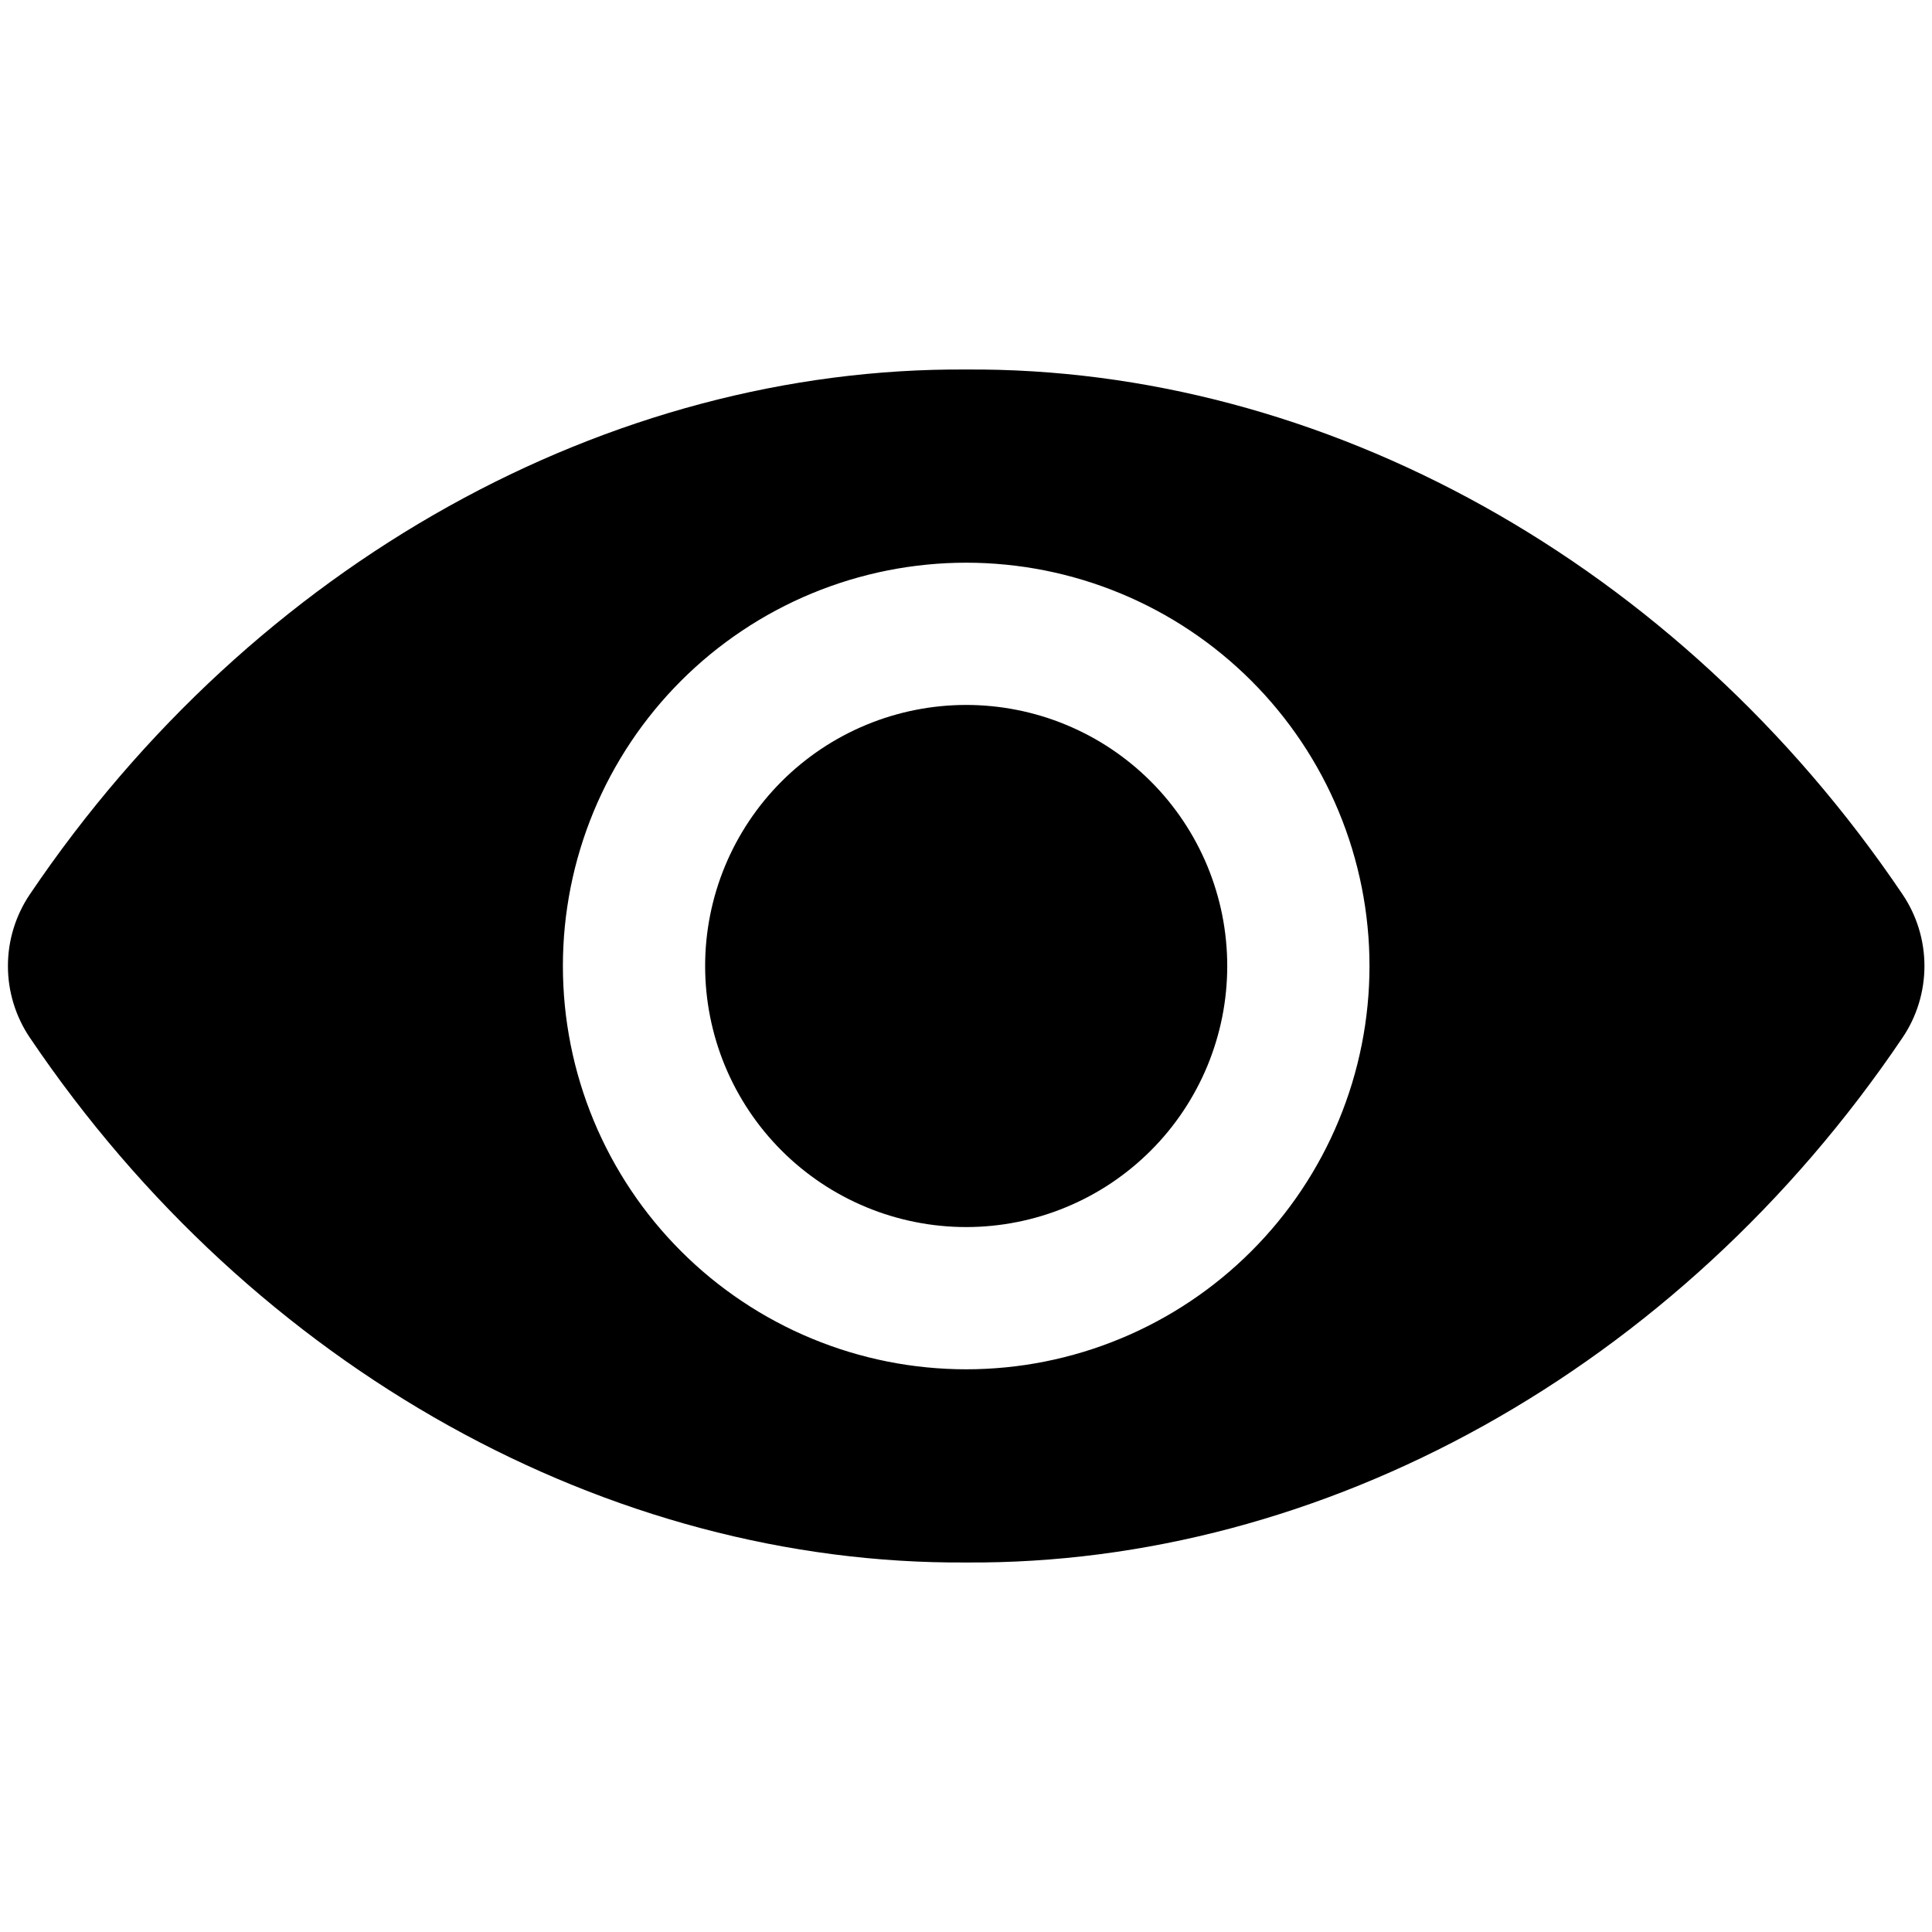 <svg xmlns="http://www.w3.org/2000/svg" xmlns:xlink="http://www.w3.org/1999/xlink" width="500" zoomAndPan="magnify" viewBox="0 0 375 375" height="500" preserveAspectRatio="xMidYMid meet" version="1.0"><defs><clipPath id="47de123ed6"><path d="M 1 71.25 L 374 71.25 L 374 303.75 L 1 303.75 Z M 1 71.25 " clip-rule="nonzero"/></clipPath></defs><path fill="#000000" d="M 238.207 187.5 C 238.207 189.16 238.125 190.816 237.961 192.465 C 237.801 194.117 237.559 195.758 237.234 197.387 C 236.91 199.012 236.508 200.621 236.023 202.207 C 235.543 203.797 234.984 205.359 234.352 206.891 C 233.715 208.426 233.008 209.922 232.223 211.387 C 231.441 212.848 230.59 214.27 229.668 215.652 C 228.746 217.031 227.758 218.363 226.707 219.645 C 225.652 220.93 224.539 222.156 223.367 223.328 C 222.191 224.504 220.965 225.617 219.68 226.668 C 218.398 227.723 217.066 228.707 215.688 229.633 C 214.309 230.555 212.887 231.406 211.422 232.188 C 209.957 232.969 208.461 233.68 206.926 234.312 C 205.395 234.949 203.832 235.508 202.246 235.988 C 200.656 236.469 199.051 236.875 197.422 237.195 C 195.793 237.52 194.156 237.766 192.504 237.926 C 190.852 238.09 189.195 238.172 187.535 238.172 C 185.875 238.172 184.223 238.09 182.57 237.926 C 180.918 237.766 179.277 237.52 177.652 237.195 C 176.023 236.875 174.414 236.469 172.828 235.988 C 171.238 235.508 169.68 234.949 168.145 234.312 C 166.613 233.68 165.113 232.969 163.652 232.188 C 162.188 231.406 160.766 230.555 159.387 229.633 C 158.004 228.707 156.676 227.723 155.391 226.668 C 154.109 225.617 152.879 224.504 151.707 223.328 C 150.535 222.156 149.422 220.93 148.367 219.645 C 147.316 218.363 146.328 217.031 145.406 215.652 C 144.484 214.27 143.633 212.848 142.848 211.387 C 142.066 209.922 141.359 208.426 140.723 206.891 C 140.086 205.359 139.531 203.797 139.047 202.207 C 138.566 200.621 138.164 199.012 137.84 197.387 C 137.516 195.758 137.273 194.117 137.109 192.465 C 136.945 190.816 136.867 189.16 136.867 187.5 C 136.867 185.84 136.945 184.184 137.109 182.535 C 137.273 180.883 137.516 179.242 137.84 177.613 C 138.164 175.988 138.566 174.379 139.047 172.793 C 139.531 171.203 140.086 169.641 140.723 168.109 C 141.359 166.574 142.066 165.078 142.848 163.613 C 143.633 162.152 144.484 160.73 145.406 159.348 C 146.328 157.969 147.316 156.637 148.367 155.355 C 149.422 154.07 150.535 152.844 151.707 151.672 C 152.879 150.496 154.109 149.383 155.391 148.332 C 156.676 147.277 158.004 146.293 159.387 145.367 C 160.766 144.445 162.188 143.594 163.652 142.812 C 165.113 142.031 166.613 141.32 168.145 140.688 C 169.68 140.051 171.238 139.492 172.828 139.012 C 174.414 138.531 176.023 138.125 177.652 137.805 C 179.277 137.48 180.918 137.234 182.57 137.074 C 184.223 136.91 185.875 136.828 187.535 136.828 C 189.195 136.828 190.852 136.91 192.504 137.074 C 194.156 137.234 195.793 137.48 197.422 137.805 C 199.051 138.125 200.656 138.531 202.246 139.012 C 203.832 139.492 205.395 140.051 206.926 140.688 C 208.461 141.32 209.957 142.031 211.422 142.812 C 212.887 143.594 214.309 144.445 215.688 145.367 C 217.066 146.293 218.398 147.277 219.68 148.332 C 220.965 149.383 222.191 150.496 223.367 151.672 C 224.539 152.844 225.652 154.07 226.707 155.355 C 227.758 156.637 228.746 157.969 229.668 159.348 C 230.59 160.73 231.441 162.152 232.223 163.613 C 233.008 165.078 233.715 166.574 234.352 168.109 C 234.984 169.641 235.543 171.203 236.023 172.793 C 236.508 174.379 236.91 175.988 237.234 177.613 C 237.559 179.242 237.801 180.883 237.961 182.535 C 238.125 184.184 238.207 185.84 238.207 187.5 Z M 238.207 187.5 " fill-opacity="1" fill-rule="nonzero"/><g clip-path="url(#47de123ed6)"><path fill="#000000" d="M 369.258 173.559 C 325.684 109.031 256.609 71.25 187.535 71.723 C 118.461 71.25 49.387 109.031 5.816 173.559 C 5.121 174.582 4.508 175.648 3.977 176.766 C 3.441 177.879 2.996 179.027 2.633 180.207 C 2.27 181.391 1.996 182.59 1.812 183.812 C 1.629 185.035 1.539 186.266 1.539 187.5 C 1.539 188.734 1.629 189.965 1.812 191.188 C 1.996 192.41 2.27 193.609 2.633 194.793 C 2.996 195.973 3.441 197.121 3.977 198.234 C 4.508 199.352 5.121 200.418 5.816 201.441 C 49.387 265.969 118.461 303.75 187.535 303.277 C 256.609 303.75 325.684 265.969 369.258 201.441 C 369.949 200.418 370.562 199.352 371.098 198.234 C 371.629 197.121 372.078 195.973 372.441 194.793 C 372.805 193.609 373.074 192.41 373.258 191.188 C 373.441 189.965 373.535 188.734 373.535 187.5 C 373.535 186.266 373.441 185.035 373.258 183.812 C 373.074 182.59 372.805 181.391 372.441 180.207 C 372.078 179.027 371.629 177.879 371.098 176.766 C 370.562 175.648 369.949 174.582 369.258 173.559 Z M 187.535 265.781 C 186.254 265.781 184.977 265.75 183.695 265.684 C 182.414 265.621 181.137 265.527 179.863 265.402 C 178.59 265.277 177.316 265.121 176.051 264.934 C 174.781 264.746 173.52 264.527 172.266 264.277 C 171.008 264.027 169.758 263.746 168.516 263.434 C 167.273 263.121 166.039 262.781 164.812 262.41 C 163.586 262.039 162.371 261.637 161.164 261.203 C 159.957 260.773 158.762 260.312 157.578 259.82 C 156.395 259.332 155.227 258.812 154.066 258.266 C 152.91 257.715 151.766 257.141 150.637 256.535 C 149.504 255.934 148.391 255.301 147.293 254.645 C 146.195 253.984 145.113 253.301 144.047 252.586 C 142.98 251.875 141.934 251.137 140.906 250.375 C 139.875 249.613 138.867 248.824 137.875 248.012 C 136.887 247.199 135.914 246.363 134.965 245.5 C 134.016 244.641 133.09 243.758 132.184 242.852 C 131.277 241.945 130.395 241.02 129.535 240.07 C 128.676 239.121 127.84 238.152 127.023 237.16 C 126.211 236.168 125.426 235.16 124.66 234.133 C 123.898 233.102 123.16 232.055 122.449 230.988 C 121.738 229.926 121.051 228.844 120.395 227.742 C 119.734 226.645 119.105 225.531 118.5 224.402 C 117.895 223.27 117.32 222.129 116.773 220.969 C 116.223 219.812 115.707 218.641 115.215 217.457 C 114.727 216.273 114.266 215.078 113.832 213.871 C 113.402 212.664 113 211.449 112.629 210.223 C 112.254 208.996 111.914 207.762 111.602 206.52 C 111.293 205.277 111.012 204.027 110.762 202.773 C 110.512 201.516 110.293 200.254 110.105 198.984 C 109.914 197.719 109.758 196.449 109.633 195.172 C 109.508 193.898 109.414 192.621 109.352 191.34 C 109.289 190.062 109.258 188.781 109.258 187.5 C 109.258 186.219 109.289 184.938 109.352 183.66 C 109.414 182.379 109.508 181.102 109.633 179.828 C 109.758 178.551 109.914 177.281 110.105 176.016 C 110.293 174.746 110.512 173.484 110.762 172.227 C 111.012 170.973 111.293 169.723 111.602 168.48 C 111.914 167.238 112.254 166.004 112.629 164.777 C 113 163.551 113.402 162.336 113.832 161.129 C 114.266 159.922 114.727 158.727 115.215 157.543 C 115.707 156.359 116.223 155.188 116.773 154.031 C 117.32 152.871 117.895 151.73 118.5 150.598 C 119.105 149.469 119.734 148.355 120.395 147.258 C 121.051 146.156 121.738 145.074 122.449 144.012 C 123.16 142.945 123.898 141.898 124.66 140.867 C 125.426 139.84 126.211 138.832 127.023 137.84 C 127.84 136.848 128.676 135.879 129.535 134.93 C 130.395 133.98 131.277 133.055 132.184 132.148 C 133.09 131.242 134.016 130.359 134.965 129.5 C 135.914 128.637 136.887 127.801 137.875 126.988 C 138.867 126.176 139.875 125.387 140.906 124.625 C 141.934 123.863 142.98 123.125 144.047 122.414 C 145.113 121.699 146.195 121.016 147.293 120.355 C 148.391 119.699 149.504 119.066 150.637 118.465 C 151.766 117.859 152.91 117.285 154.066 116.734 C 155.227 116.188 156.395 115.668 157.578 115.18 C 158.762 114.688 159.957 114.227 161.164 113.797 C 162.371 113.363 163.586 112.961 164.812 112.59 C 166.039 112.219 167.273 111.879 168.516 111.566 C 169.758 111.254 171.008 110.973 172.266 110.723 C 173.52 110.473 174.781 110.254 176.051 110.066 C 177.316 109.879 178.59 109.723 179.863 109.598 C 181.137 109.473 182.414 109.379 183.695 109.312 C 184.977 109.25 186.254 109.219 187.535 109.219 C 188.816 109.219 190.098 109.25 191.379 109.312 C 192.656 109.379 193.934 109.473 195.211 109.598 C 196.484 109.723 197.754 109.879 199.023 110.066 C 200.289 110.254 201.551 110.473 202.809 110.723 C 204.062 110.973 205.312 111.254 206.559 111.566 C 207.801 111.879 209.035 112.219 210.262 112.59 C 211.484 112.961 212.703 113.363 213.906 113.797 C 215.113 114.227 216.309 114.688 217.492 115.18 C 218.676 115.668 219.848 116.188 221.004 116.734 C 222.164 117.285 223.309 117.859 224.438 118.465 C 225.566 119.066 226.68 119.699 227.781 120.355 C 228.879 121.016 229.961 121.699 231.027 122.414 C 232.09 123.125 233.137 123.863 234.168 124.625 C 235.195 125.387 236.207 126.176 237.195 126.988 C 238.188 127.801 239.156 128.637 240.105 129.5 C 241.055 130.359 241.984 131.242 242.887 132.148 C 243.793 133.055 244.676 133.98 245.539 134.93 C 246.398 135.879 247.234 136.848 248.047 137.84 C 248.859 138.832 249.648 139.84 250.41 140.867 C 251.176 141.898 251.91 142.945 252.625 144.012 C 253.336 145.074 254.02 146.156 254.68 147.258 C 255.336 148.355 255.969 149.469 256.574 150.598 C 257.176 151.73 257.754 152.871 258.301 154.031 C 258.848 155.188 259.367 156.359 259.855 157.543 C 260.348 158.727 260.809 159.922 261.238 161.129 C 261.672 162.336 262.074 163.551 262.445 164.777 C 262.816 166.004 263.16 167.238 263.469 168.48 C 263.781 169.723 264.062 170.973 264.312 172.227 C 264.562 173.484 264.781 174.746 264.969 176.016 C 265.156 177.281 265.312 178.551 265.438 179.828 C 265.566 181.102 265.66 182.379 265.723 183.66 C 265.785 184.938 265.816 186.219 265.816 187.5 C 265.816 188.781 265.785 190.062 265.723 191.34 C 265.66 192.621 265.566 193.898 265.438 195.172 C 265.312 196.449 265.156 197.719 264.969 198.984 C 264.781 200.254 264.562 201.516 264.312 202.773 C 264.062 204.027 263.781 205.277 263.469 206.52 C 263.16 207.762 262.816 208.996 262.445 210.223 C 262.074 211.449 261.672 212.664 261.238 213.871 C 260.809 215.078 260.348 216.273 259.855 217.457 C 259.367 218.641 258.848 219.812 258.301 220.969 C 257.754 222.129 257.176 223.27 256.574 224.402 C 255.969 225.531 255.336 226.645 254.68 227.742 C 254.02 228.844 253.336 229.926 252.625 230.988 C 251.91 232.055 251.176 233.102 250.41 234.133 C 249.648 235.16 248.859 236.168 248.047 237.16 C 247.234 238.152 246.398 239.121 245.539 240.07 C 244.676 241.02 243.793 241.945 242.887 242.852 C 241.984 243.758 241.055 244.641 240.105 245.5 C 239.156 246.363 238.188 247.199 237.195 248.012 C 236.207 248.824 235.195 249.613 234.168 250.375 C 233.137 251.137 232.09 251.875 231.027 252.586 C 229.961 253.301 228.879 253.984 227.781 254.645 C 226.68 255.301 225.566 255.934 224.438 256.535 C 223.309 257.141 222.164 257.715 221.004 258.266 C 219.848 258.812 218.676 259.332 217.492 259.82 C 216.309 260.312 215.113 260.773 213.906 261.203 C 212.703 261.637 211.484 262.039 210.258 262.41 C 209.035 262.781 207.801 263.121 206.559 263.434 C 205.312 263.746 204.062 264.027 202.809 264.277 C 201.551 264.527 200.289 264.746 199.023 264.934 C 197.754 265.121 196.484 265.277 195.211 265.402 C 193.934 265.527 192.656 265.621 191.379 265.684 C 190.098 265.75 188.816 265.781 187.535 265.781 Z M 187.535 265.781 " fill-opacity="1" fill-rule="nonzero"/></g></svg>